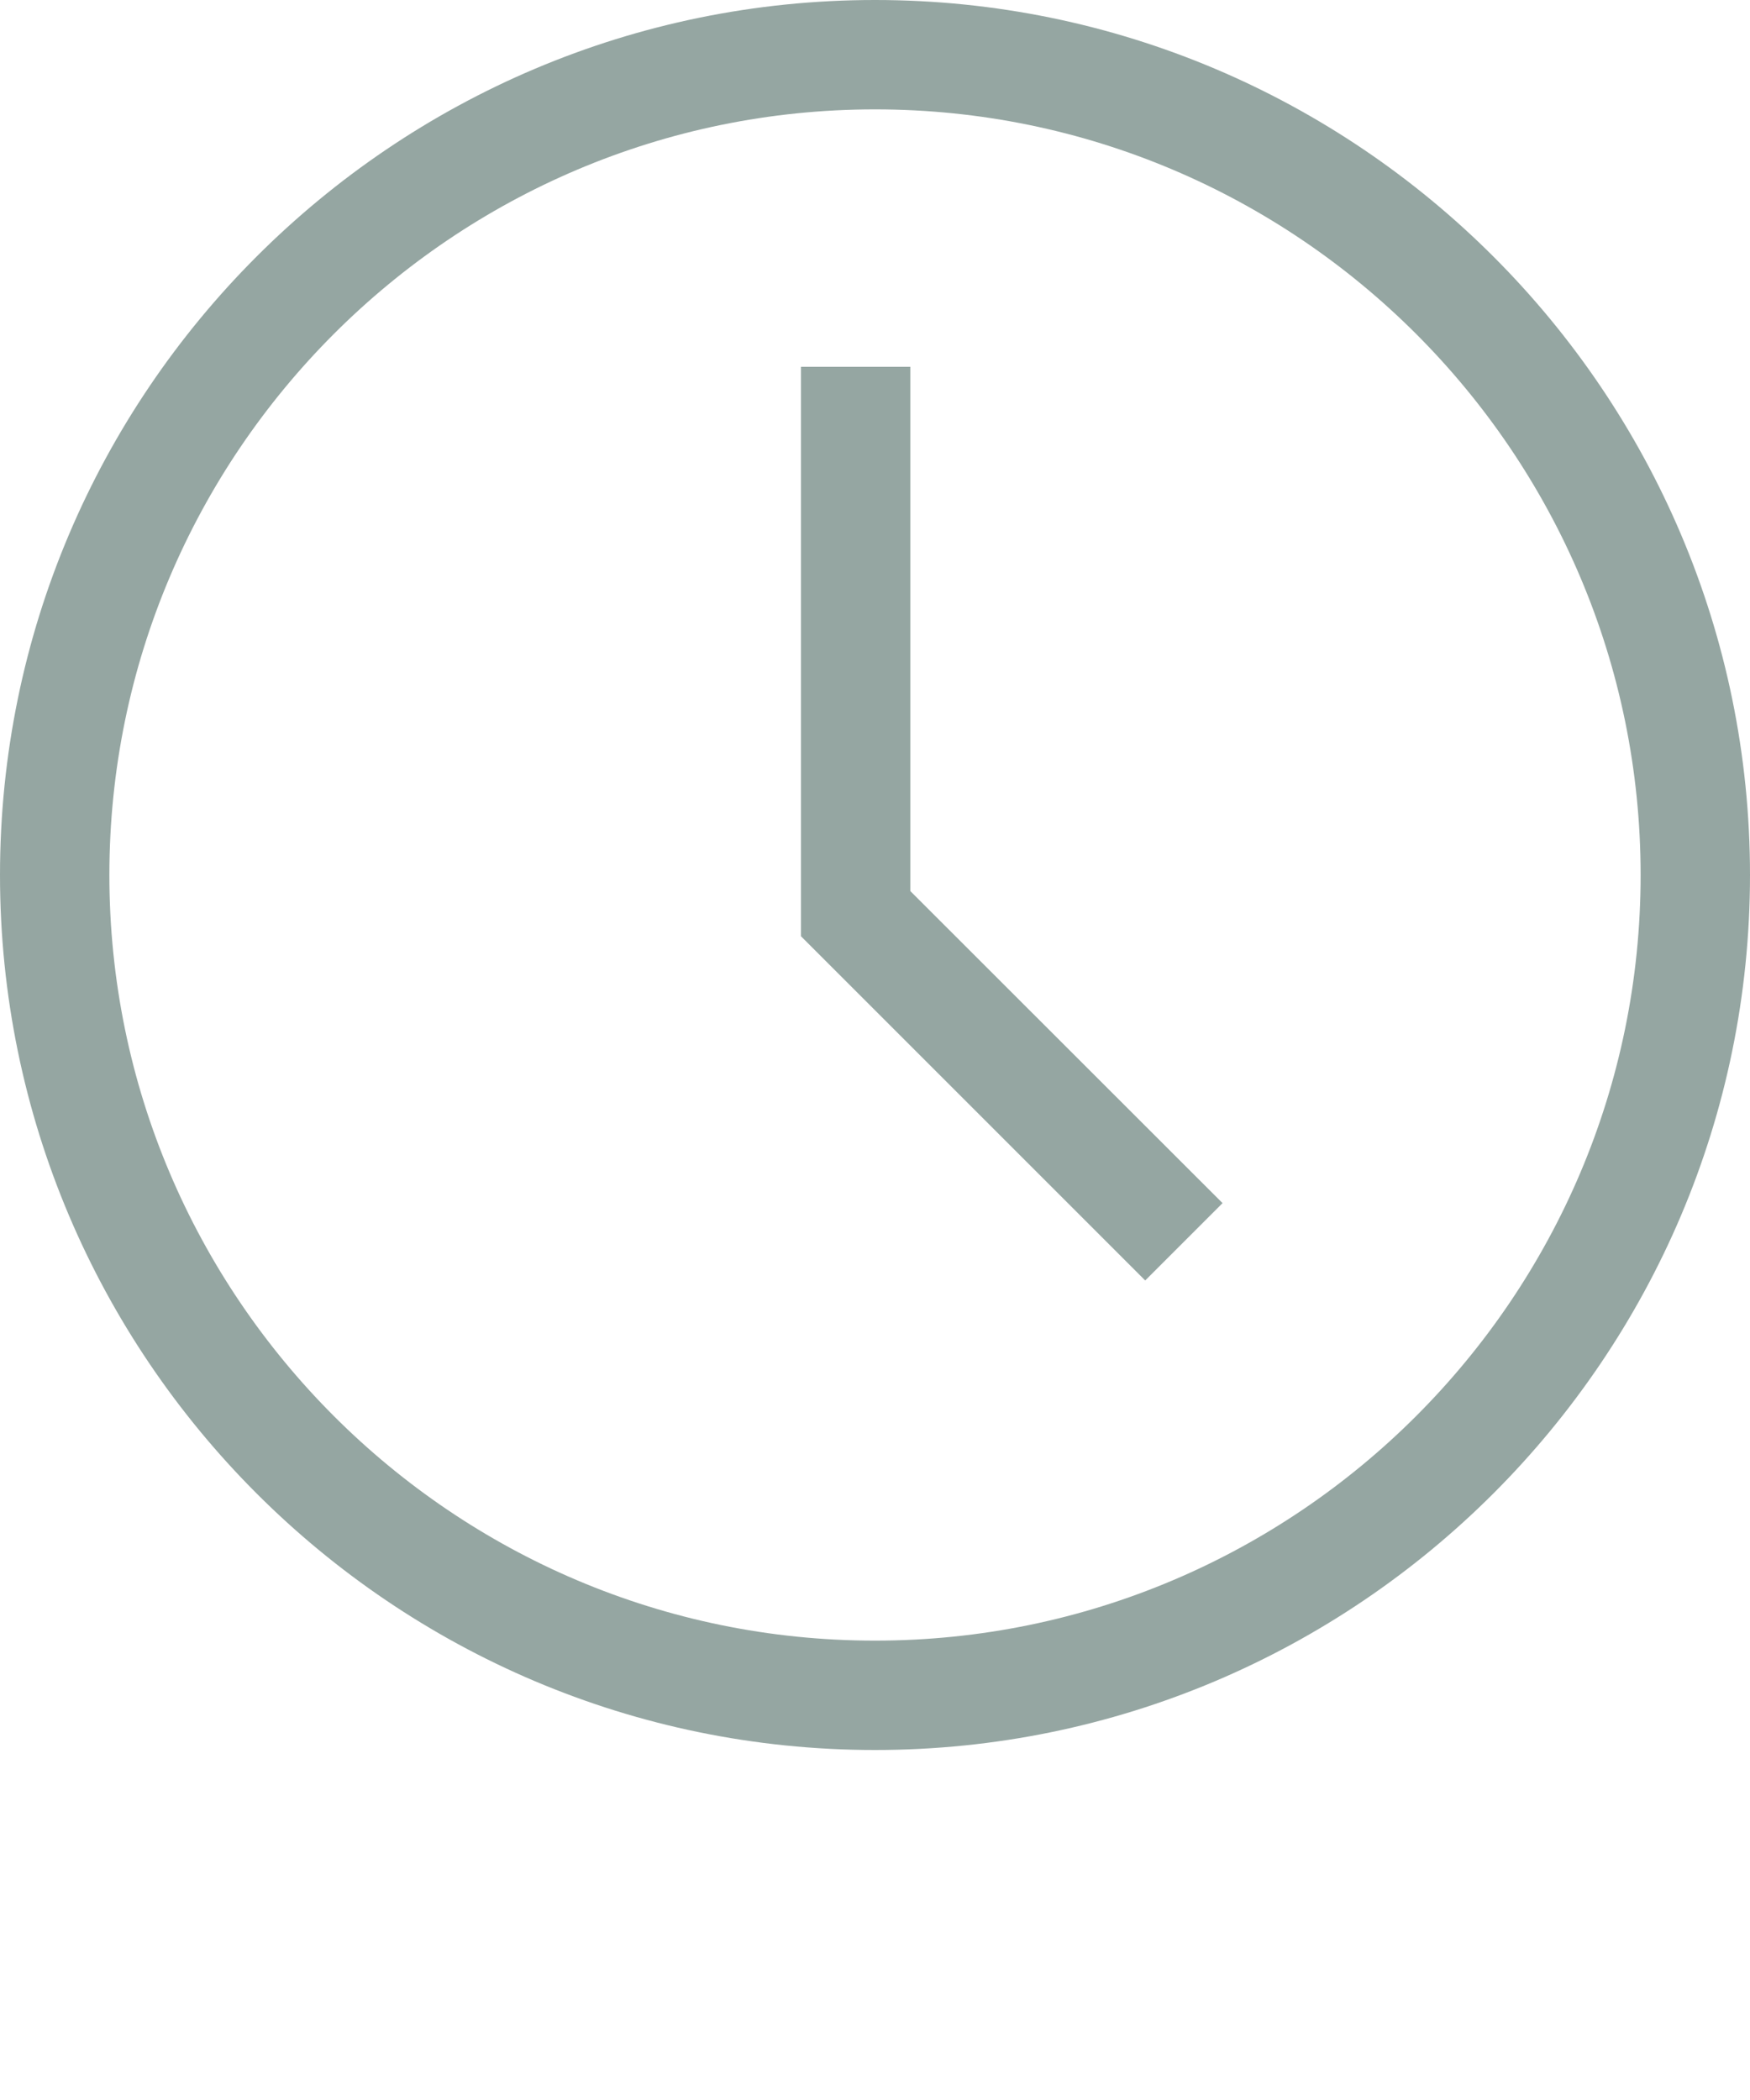 <?xml version="1.0" encoding="utf-8"?>
<!-- Generator: Adobe Illustrator 27.8.0, SVG Export Plug-In . SVG Version: 6.00 Build 0)  -->
<svg version="1.1" id="Capa_1" xmlns="http://www.w3.org/2000/svg" xmlns:xlink="http://www.w3.org/1999/xlink" x="0px" y="0px"
	 width="100px" height="120px" viewBox="0 0 100 120" style="enable-background:new 0 0 100 120;" xml:space="preserve">
<style type="text/css">
	.st0{fill:#95A6A2;}
</style>
<path class="st0" d="M50,0C22.43,0,0,22.43,0,50s22.43,50,50,50s50-22.43,50-50S77.57,0,50,0z M50,93.75
	C25.88,93.75,6.25,74.12,6.25,50S25.88,6.25,50,6.25S93.75,25.88,93.75,50S74.12,93.75,50,93.75L50,93.75z"/>
<path class="st0" d="M52.02,20.96h-6.25V53.5l19.67,19.67l4.42-4.42L52.02,50.92V20.96z"/>
</svg>
